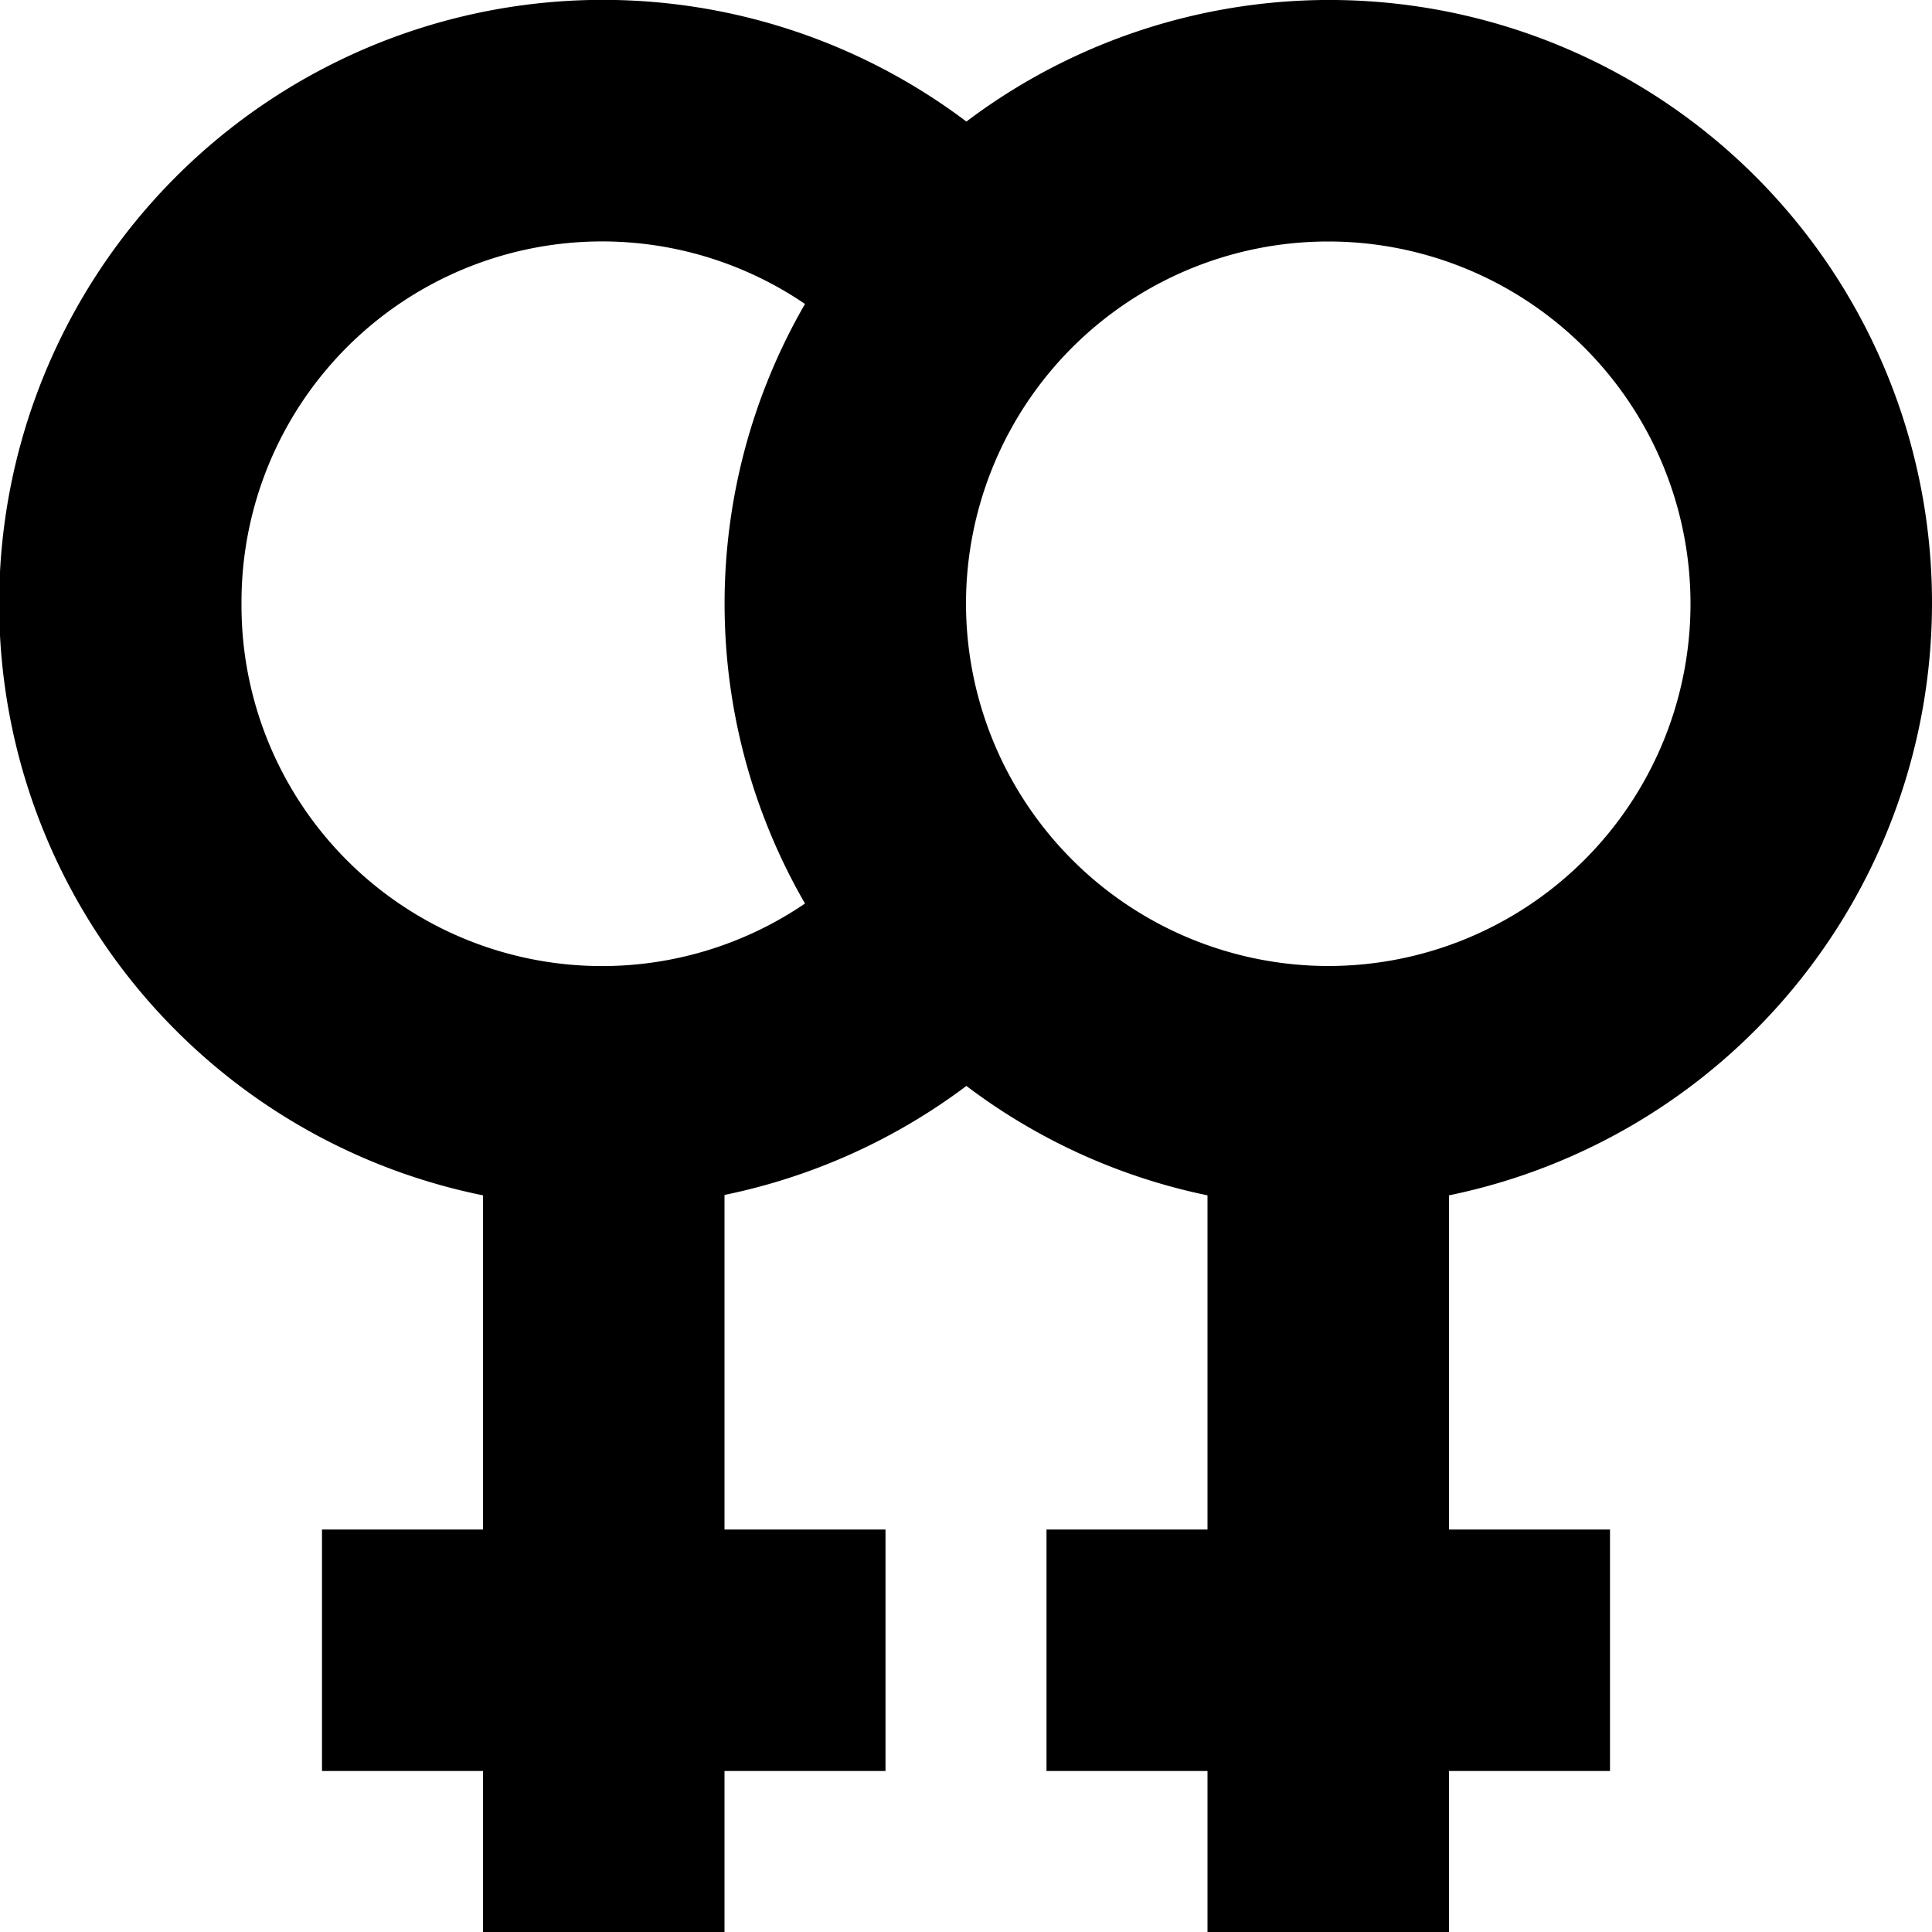 <?xml version="1.0" encoding="UTF-8"?>
<svg xmlns="http://www.w3.org/2000/svg" id="Layer_1" data-name="Layer 1" viewBox="0 0 24 24" width="512" height="512"><path d="M24,7.5A7.486,7.486,0,0,0,12.005,1.51,7.5,7.5,0,1,0,6,14.849V19H4v3H6v2H9V22h2V19H9V14.844a7.52,7.52,0,0,0,3.005-1.354A7.463,7.463,0,0,0,15,14.849V19H13v3h2v2h3V22h2V19H18V14.849A7.513,7.513,0,0,0,24,7.5ZM3,7.5a4.479,4.479,0,0,1,7-3.724,7.441,7.441,0,0,0,0,7.448A4.479,4.479,0,0,1,3,7.5Zm9,0A4.5,4.5,0,1,1,16.5,12,4.505,4.505,0,0,1,12,7.5Z"/></svg>
